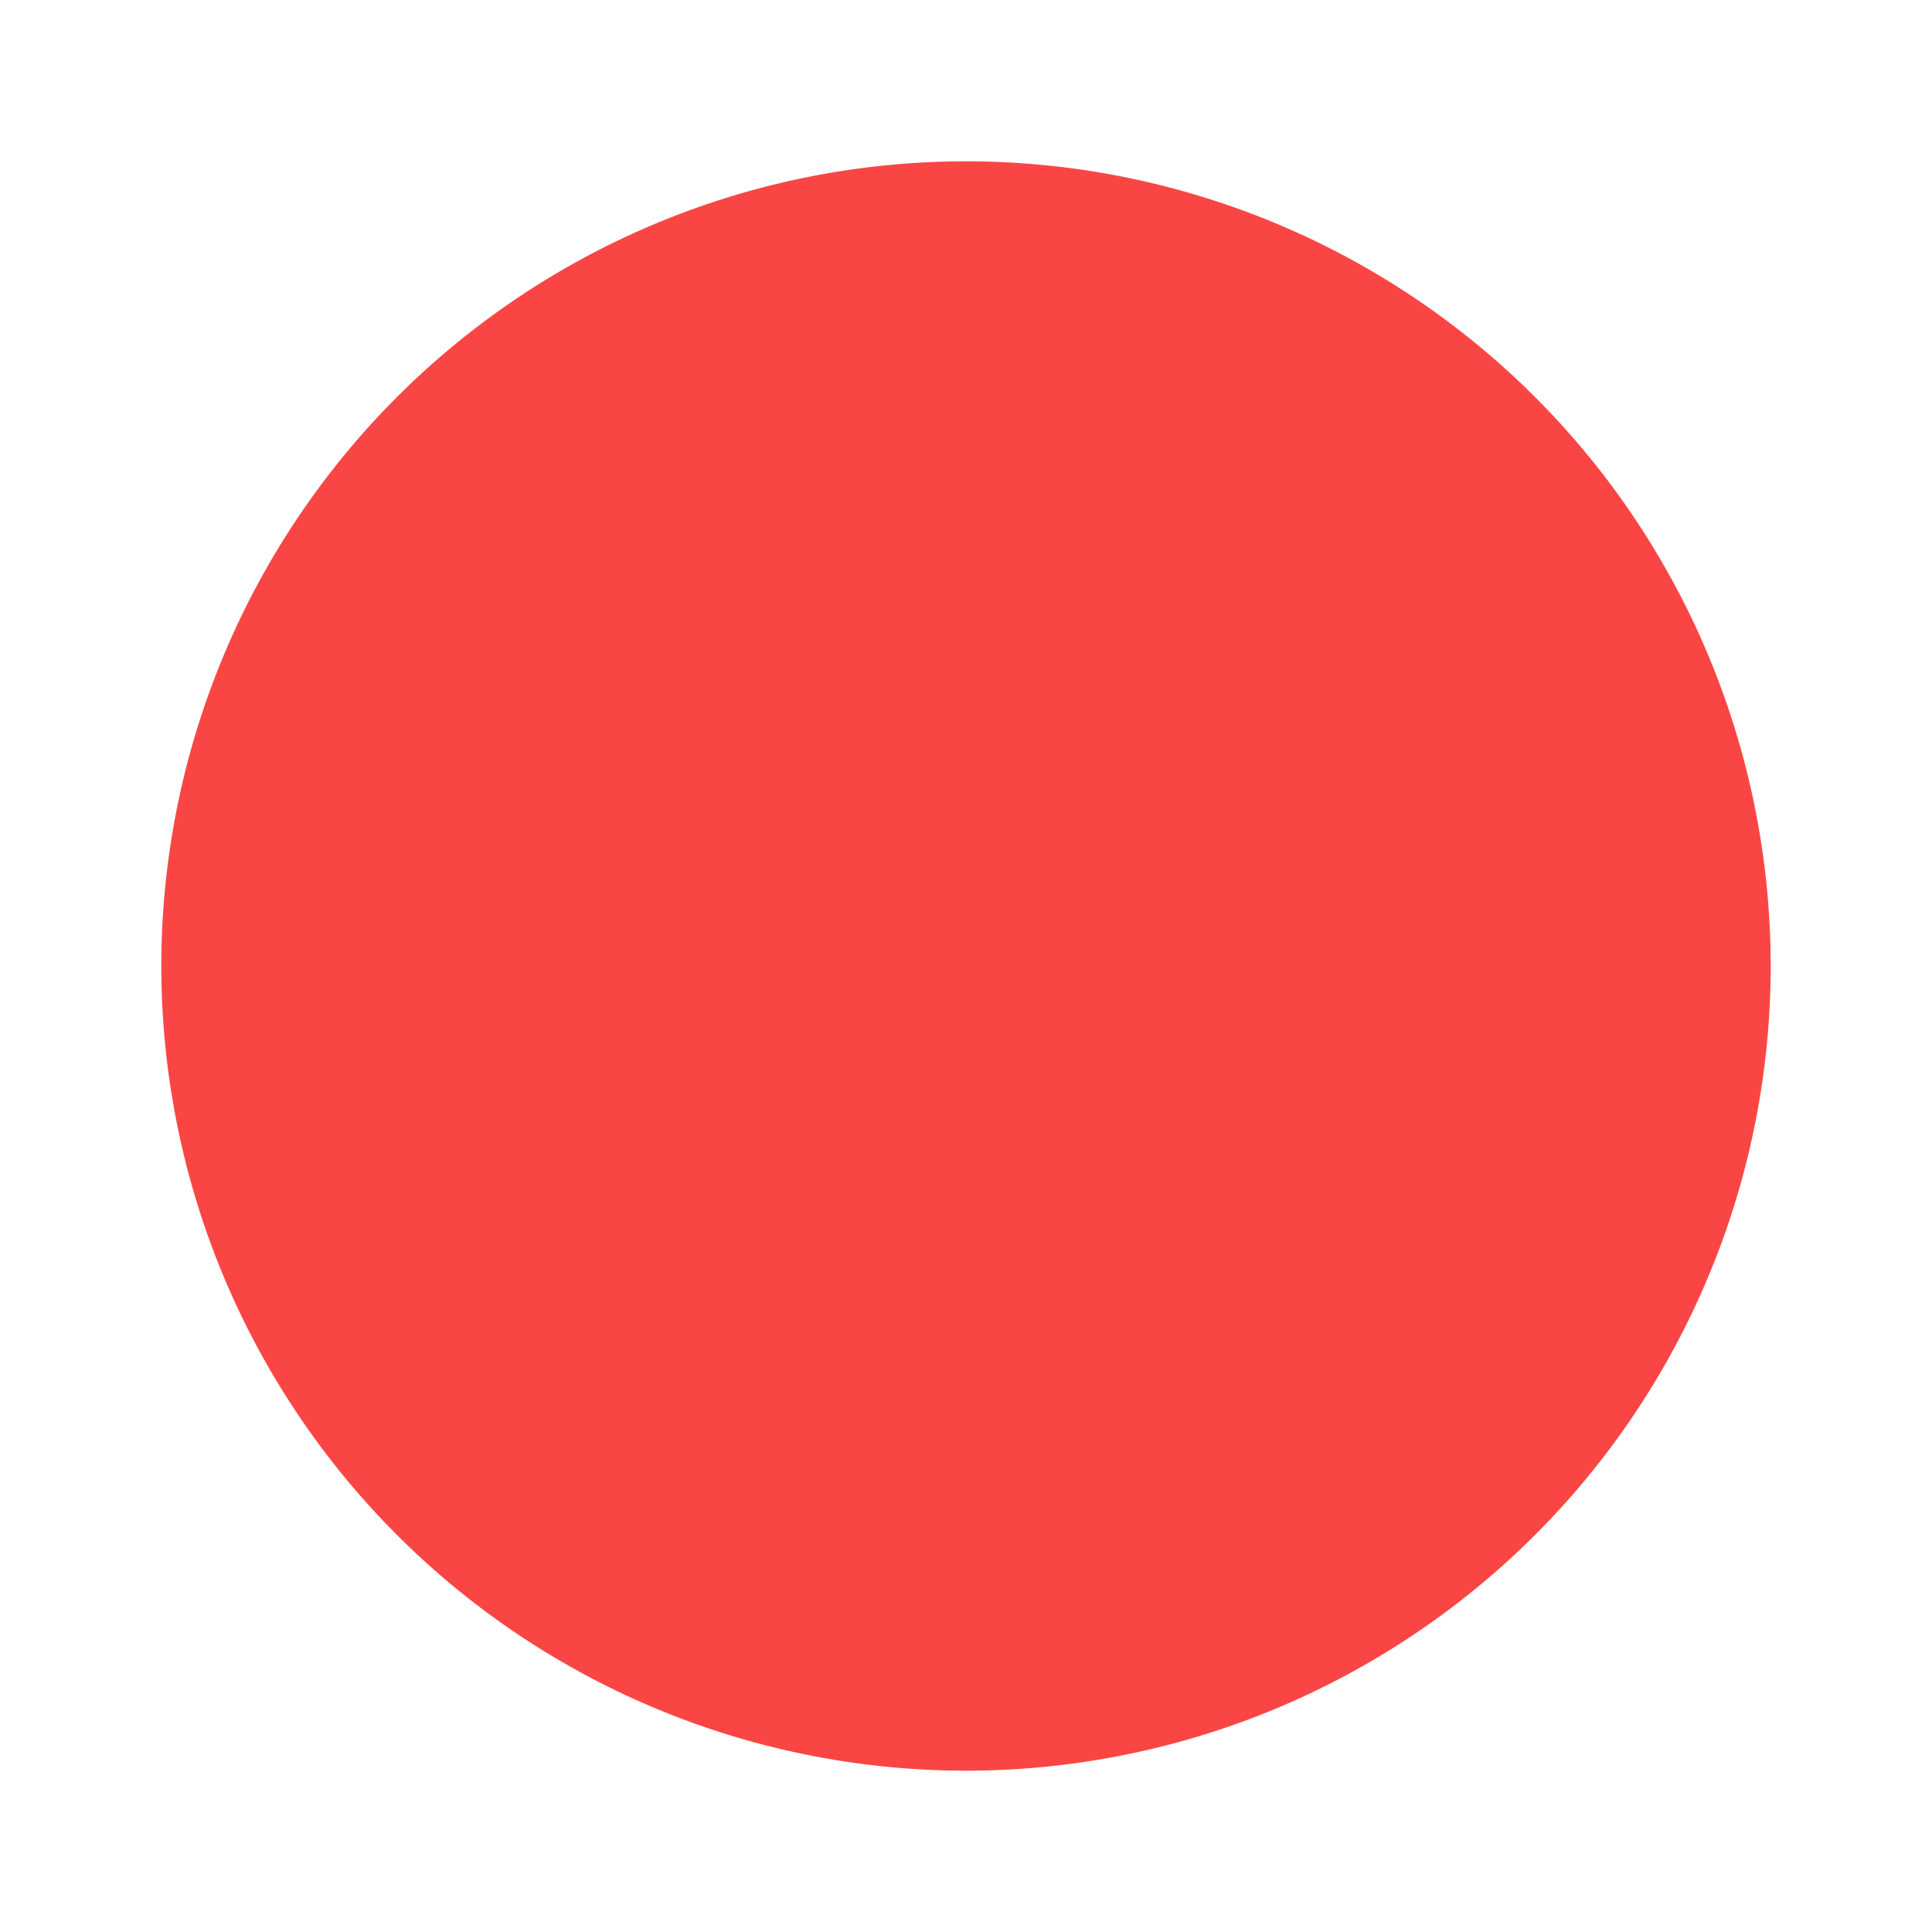 <?xml version="1.0" standalone="no" ?>
<!DOCTYPE svg PUBLIC "-//W3C//DTD SVG 1.1//EN" "http://www.w3.org/Graphics/SVG/1.1/DTD/svg11.dtd">
<svg width="42px" height="42px" viewBox="0 0 42 42" style="background-color: #ffffff00" xmlns="http://www.w3.org/2000/svg" xmlns:xlink="http://www.w3.org/1999/xlink" version="1.1" >
<path stroke="none" fill="#f94645" transform="matrix(0.05 0 0 0.05 -55 -82)" d="M 1170.14,2060 A 349.857,349.857 0 1 0 1869.86,2060A 349.857,349.857 0 1 0 1170.14,2060Z " />
</svg>
